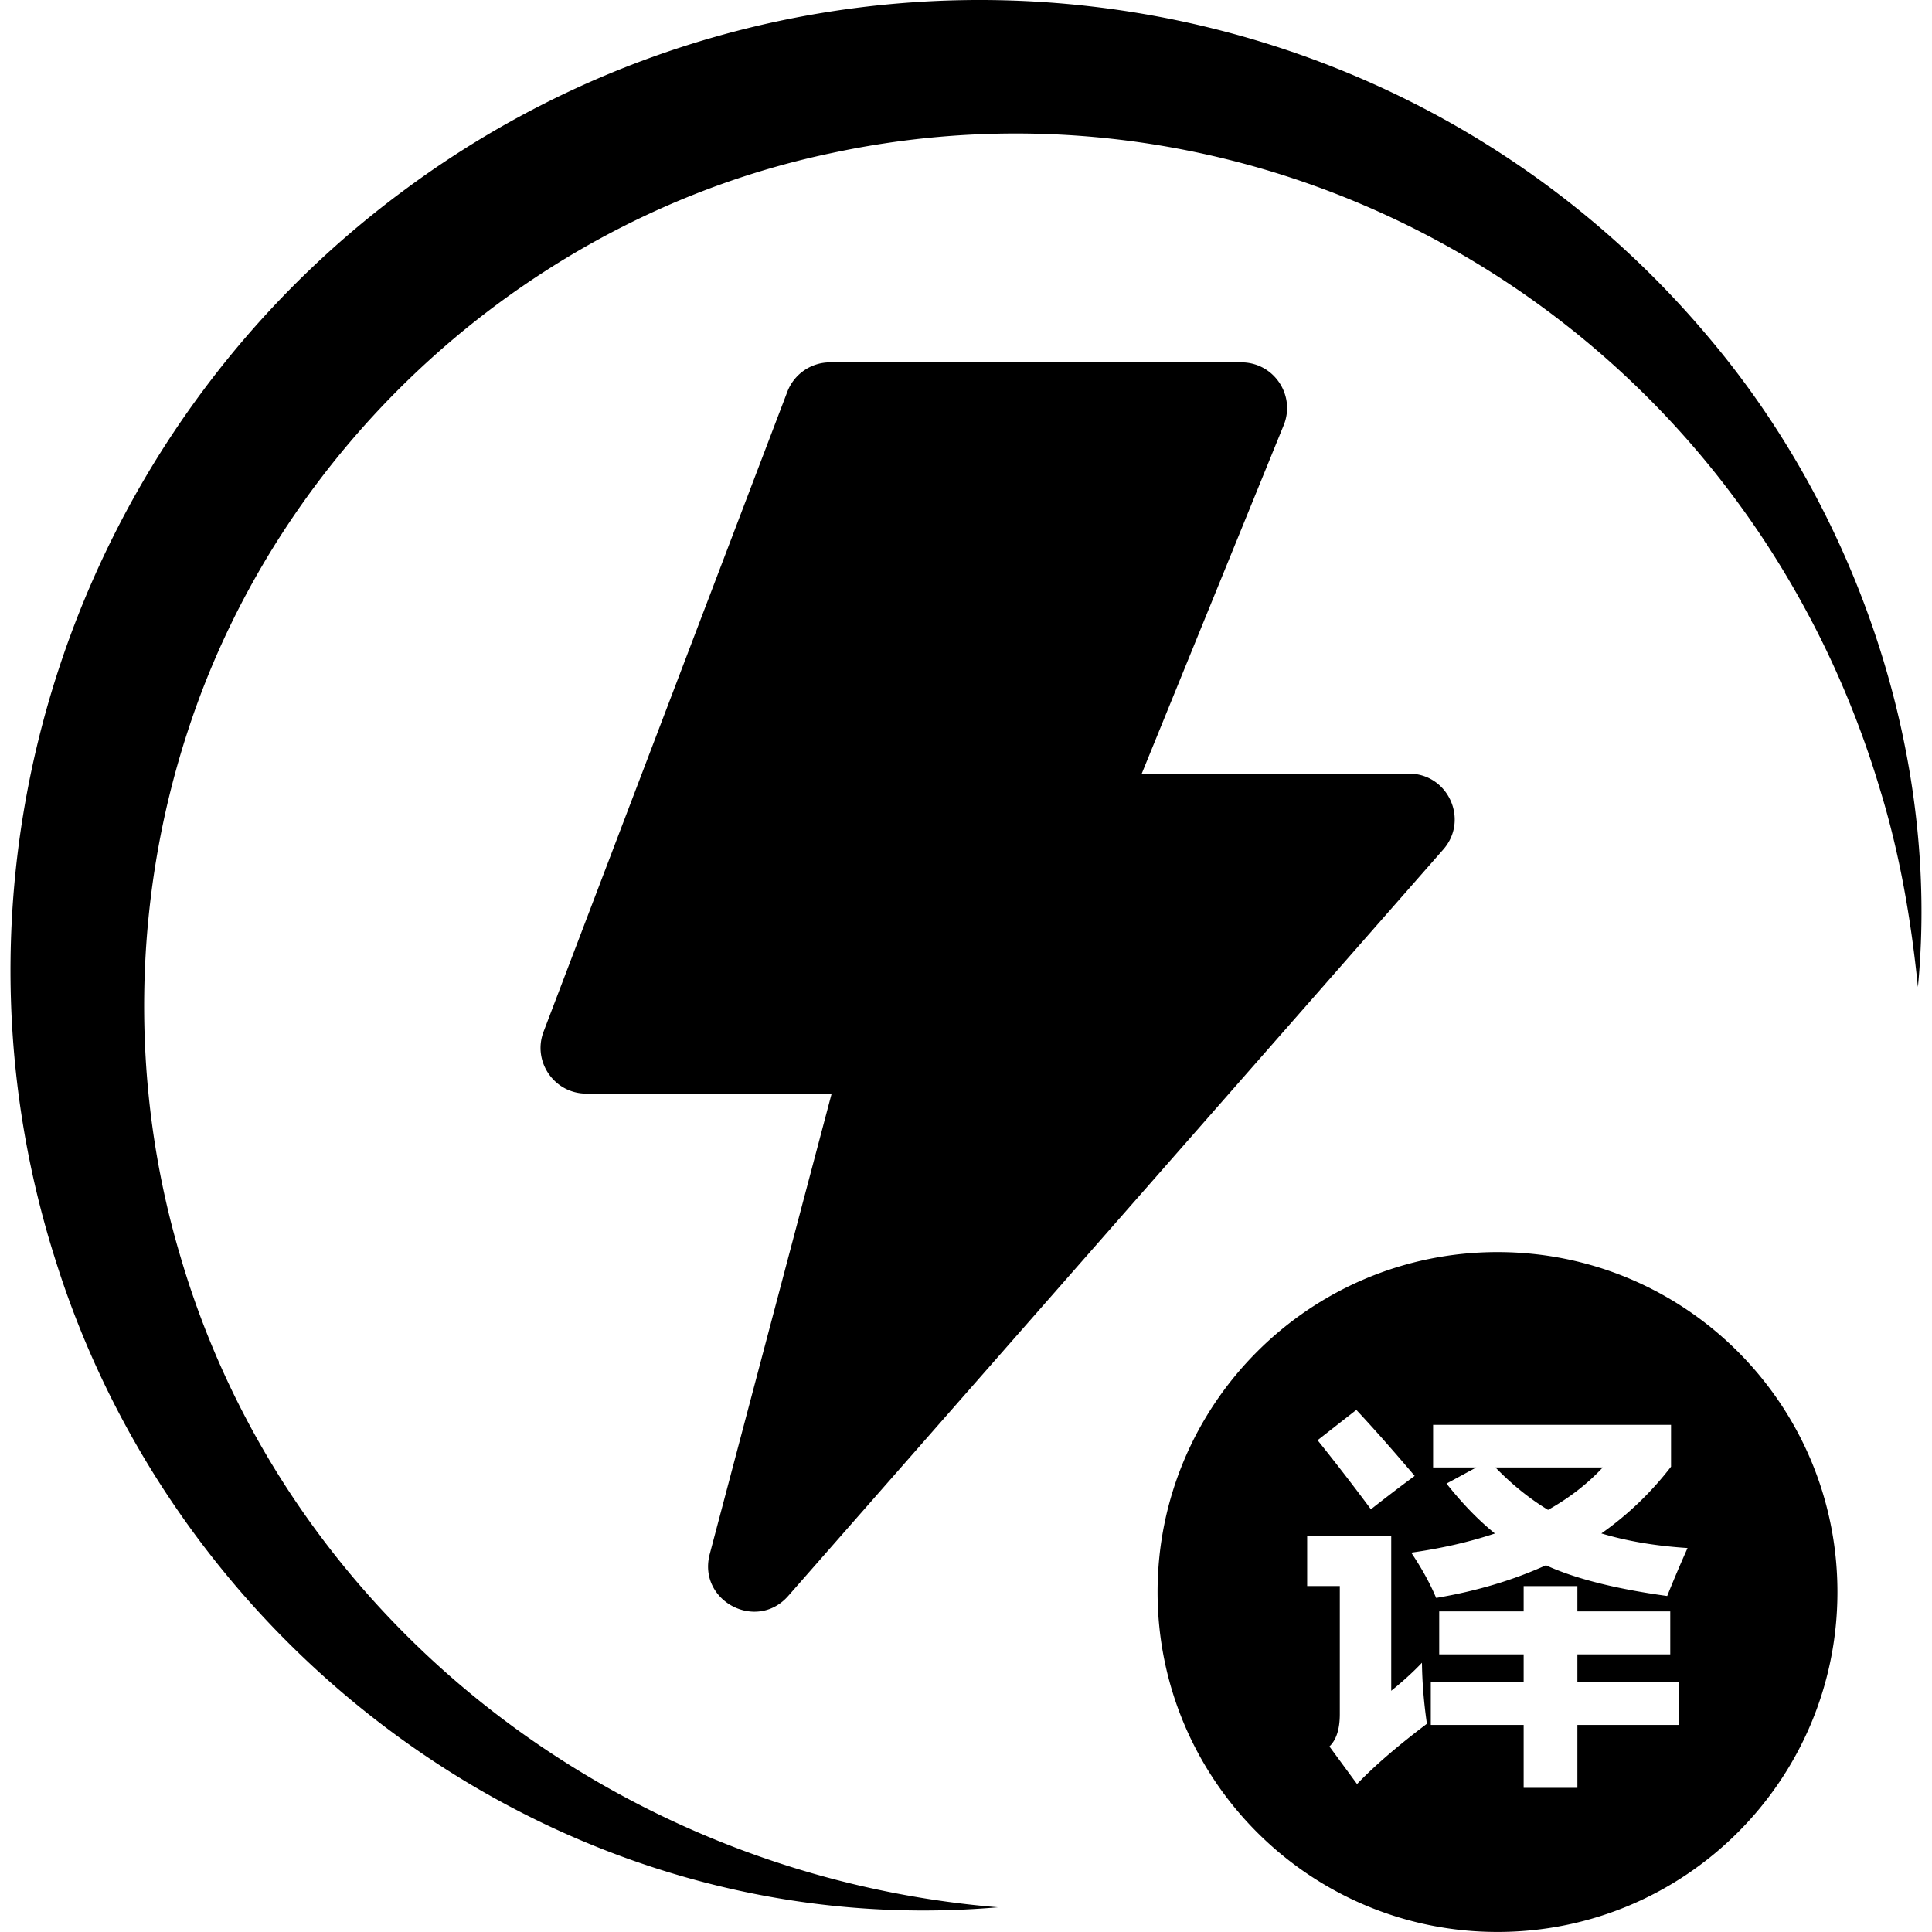 ﻿<svg class="icon" style="width: 1em;height: 1em;vertical-align: middle;fill: currentColor;overflow: hidden;" viewBox="0 0 1024 1024" version="1.1" xmlns="http://www.w3.org/2000/svg" p-id="894"><path d="M528.783 1010.92c-224.96 19.385-432.385-129.52-499.347-342.964-66.519-208.806 9.328-438.065 185.617-567.767 215.033-159.041 520.008-126.133 691.894 80.198 79.208 94.45 121.156 222.563 109.588 342.755-3.622-35.774-9.64-70.818-20.167-105.002-9.979-33.429-23.71-66.571-40.438-97.003-100.703-184.627-309.796-284.079-515.136-240.02C282.614 114.155 149.68 233.592 99.628 387.187c-29.494 89.708-31.006 188.457-3.934 279.024 56.852 193.433 232.568 328.086 433.062 344.683zM440.768 579.63h-130.015c-16.962 0-28.687-16.988-22.642-32.856L417.293 207.667a24.242 24.242 0 0 1 22.642-15.607h218.003c17.196 0 28.921 17.431 22.433 33.351l-75.221 184.627h141.61c20.818 0 31.944 24.544 18.213 40.203L417.788 845.861c-16.884 19.229-48.176 2.579-41.61-22.173l64.617-244.084zM792.617 777.779c8.807 9.093 18.108 16.571 27.879 22.486 11.256-6.305 20.922-13.809 28.999-22.486h-56.852zM793.711 663.631c-99.505 0-180.171 80.667-180.171 180.171S694.207 1023.974 793.711 1023.974s180.171-80.667 180.171-180.171-80.667-180.171-180.171-180.171z m-74.83 83.637c9.484 10.162 19.802 21.834 30.927 34.992-7.738 5.706-15.451 11.595-23.189 17.691-8.963-12.064-18.369-24.283-28.27-36.607l20.557-16.076z m0.391 198.332l-14.643-19.932c3.674-3.517 5.498-9.224 5.498-17.092v-67.952h-17.301v-26.446h44.554v81.969c6.227-5.029 11.673-9.979 16.284-14.851 0.13 10.448 1.016 21.235 2.632 32.334-15.607 11.803-27.931 22.433-37.024 31.944z m170.479-31.344h-53.7v33.351h-28.478v-33.351h-49.218v-22.772h49.218v-14.643h-44.763v-22.772h44.763v-13.418h28.478v13.418h49.218v22.772h-49.218v14.643h53.7v22.772z m-6.097-68.343c-27.462-3.804-48.879-9.224-64.278-16.284-17.431 7.921-36.816 13.705-58.181 17.301-3.257-7.738-7.66-15.737-13.21-23.997 16.284-2.293 31.058-5.706 44.346-10.162-8.807-7.113-17.353-15.946-25.638-26.446l15.763-8.546h-22.876v-22.59h126.107v22.173c-10.578 13.705-22.876 25.508-36.92 35.383 13.497 4.065 28.713 6.644 45.675 7.738-4.351 9.771-7.921 18.239-10.787 25.43z" p-id="895" data-spm-anchor-id="a313x.icontype_auditing.i1.i0.2c533a81wbNaWx"></path></svg>